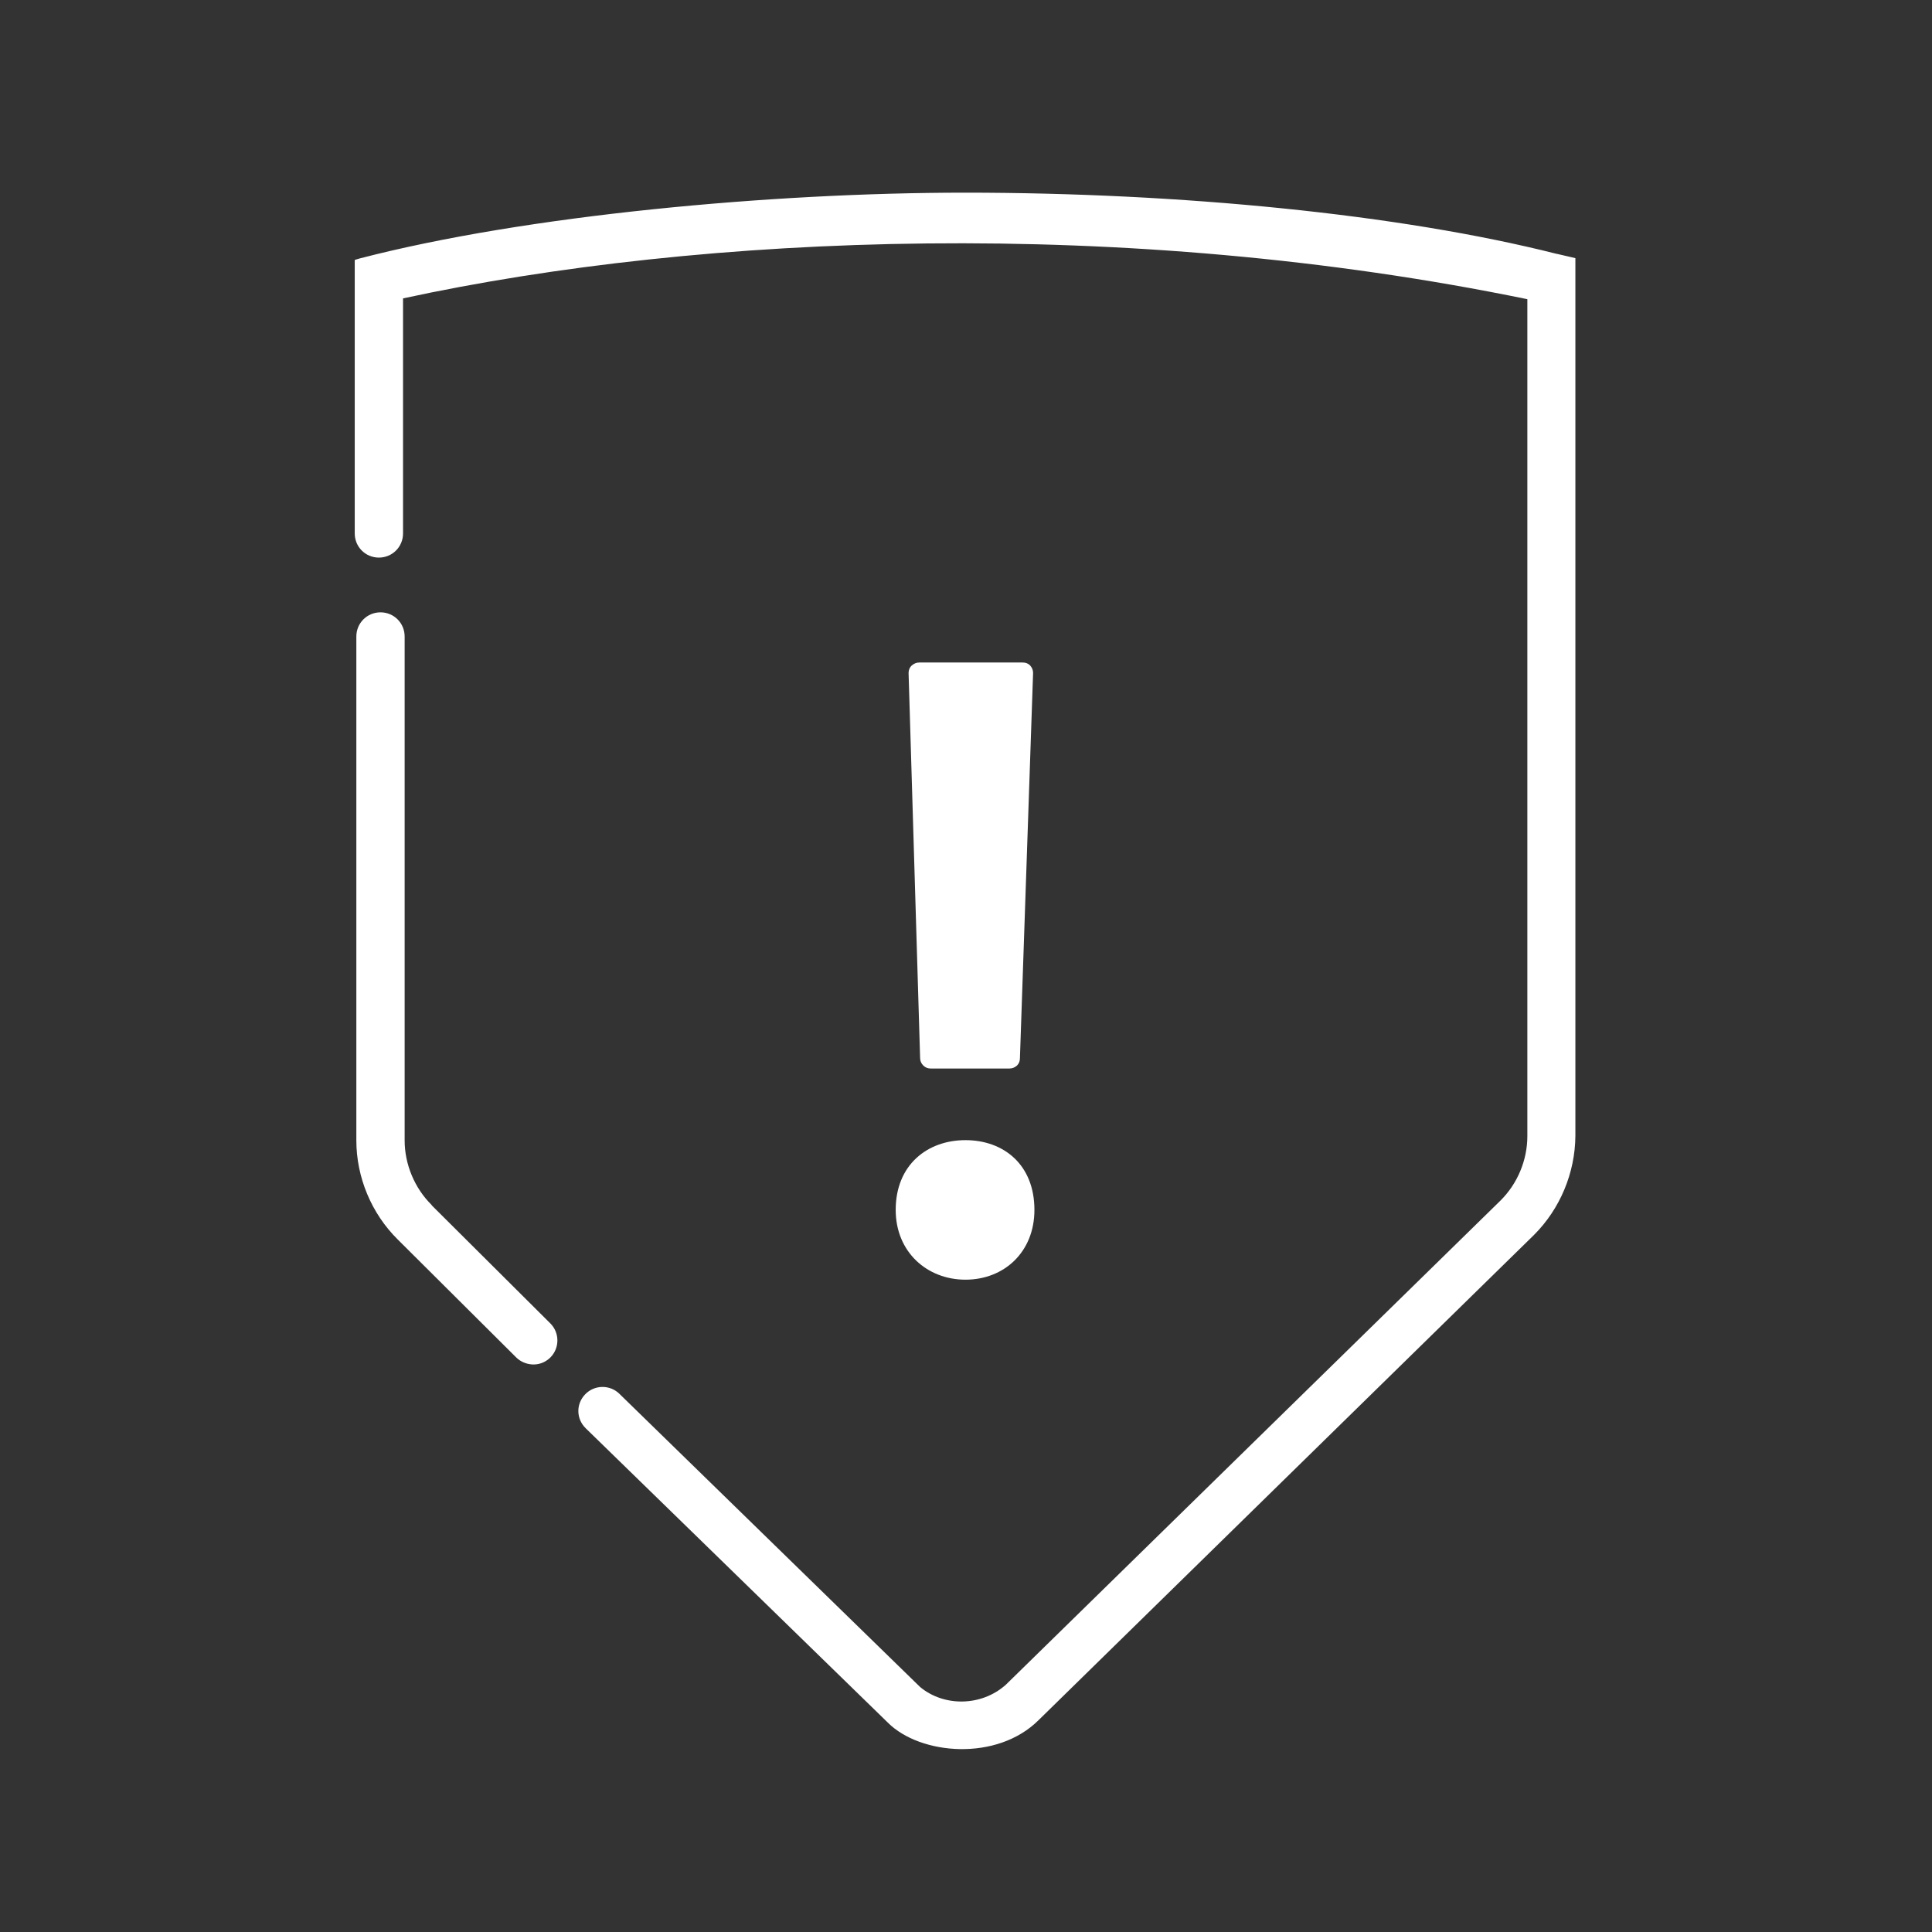 <?xml version="1.0" encoding="UTF-8"?><svg id="Enterprise" xmlns="http://www.w3.org/2000/svg" viewBox="0 0 72 72"><rect x="0" y="0" width="72" height="72" fill="#333333" stroke="none"/><defs><style>.cls-1{fill:#fff;}</style></defs><g id="Shield_Alert"><g><g><path class="cls-1" d="M34.41,39.71c.08,.08,.17,.11,.28,.11h2.93c.11,0,.2-.04,.28-.11,.08-.08,.11-.17,.11-.28l.49-14.35c0-.11-.04-.2-.11-.28-.08-.08-.17-.11-.28-.11h-3.85c-.11,0-.2,.04-.28,.11s-.12,.17-.12,.28l.43,14.35c0,.11,.04,.2,.12,.28Z"/><path class="cls-1" d="M35.98,47.69c1.44,0,2.57-1.03,2.57-2.6,0-1.69-1.15-2.6-2.57-2.6s-2.6,.92-2.6,2.6c0,1.57,1.17,2.6,2.6,2.6Z"/></g><g><path class="cls-1" d="M58.01,9.46c-5.85-1.48-14.04-2.28-22.05-2.28-7.18,0-16.35,.84-22.55,2.45-.15,.04-.19,.06-.19,.06v10.19c0,.5,.4,.9,.9,.9s.9-.4,.9-.9V11.12c11.18-2.42,26.92-3.05,41.9,.03v31.19c0,.9-.37,1.78-1.01,2.41l-18.42,18.03c-.91,.82-2.31,.83-3.2,.09l-11.21-10.93c-.35-.34-.92-.34-1.27,.02-.35,.36-.34,.92,.02,1.27l11.26,10.97c1.2,1.2,4.07,1.46,5.63-.11l18.45-18.07c.97-.97,1.53-2.31,1.54-3.69V9.62s-.69-.16-.69-.16Z"/><path class="cls-1" d="M16.09,44.91c-.64-.63-1.01-1.52-1.01-2.41V23.72c0-.5-.4-.9-.9-.9s-.9,.4-.9,.9v18.78c0,1.37,.56,2.72,1.54,3.69l4.42,4.4c.29,.29,.86,.4,1.27,0,.35-.35,.35-.92,0-1.27l-4.42-4.4Z"/></g></g></g></svg>